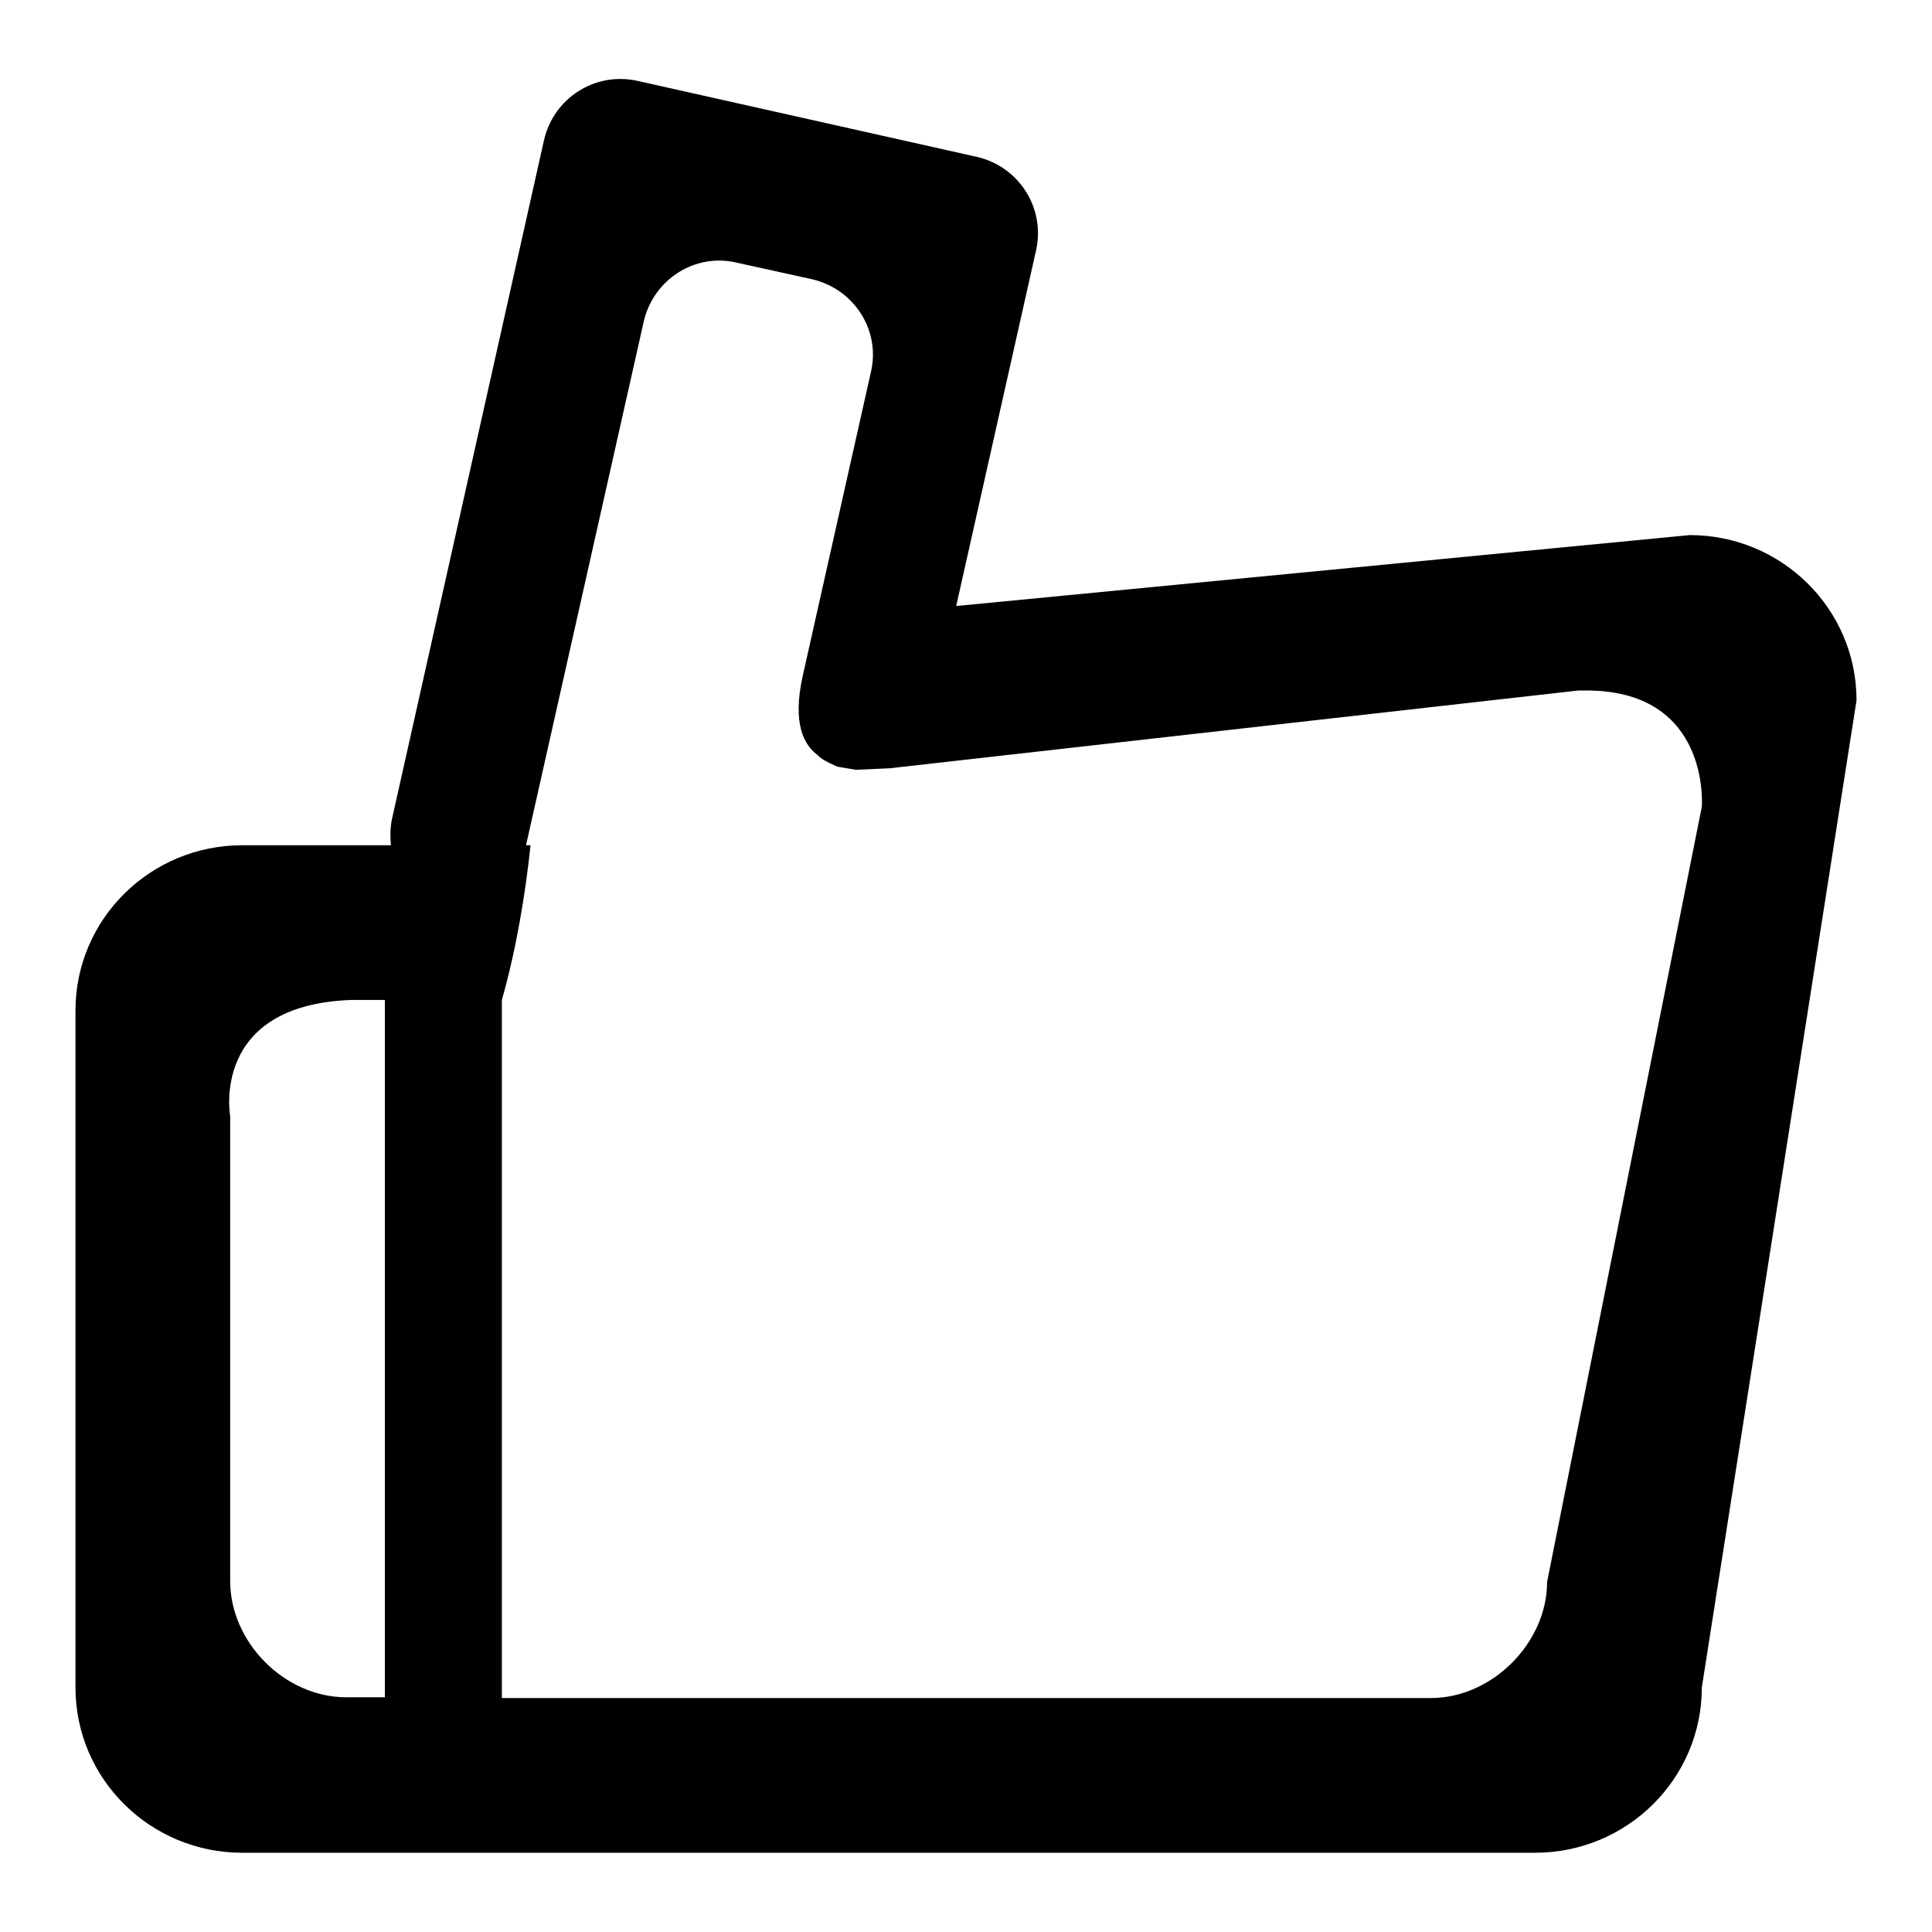 <?xml version="1.0" encoding="utf-8"?>
<!-- Svg Vector Icons : http://www.onlinewebfonts.com/icon -->
<!DOCTYPE svg PUBLIC "-//W3C//DTD SVG 1.1//EN" "http://www.w3.org/Graphics/SVG/1.1/DTD/svg11.dtd">
<svg version="1.1" xmlns="http://www.w3.org/2000/svg" xmlns:xlink="http://www.w3.org/1999/xlink" x="0px" y="0px" viewBox="0 0 256 256" enable-background="new 0 0 256 256" xml:space="preserve">
<g><g><path fill="#000000" d="M225.5,223.6c0,12.1-9.9,21.9-22.1,21.9H32.1c-12.2,0-22.1-9.8-22.1-21.9v-89.7c0-12.1,9.9-21.9,22.1-21.9h19.7c-0.1-1.1-0.1-2.2,0.1-3.3l20.2-90.2c1.3-5.5,6.7-9,12.3-7.8l45.1,10.1c5.5,1.3,9,6.7,7.8,12.3l-10.6,47.2l97.2-9.4c12.2,0,22.1,9.8,22.1,21.9L225.5,223.6z M51,132.5h-3c0,0-1.1,0-1.5,0c-18.7,0.7-16,15.4-16,15.4v61.6c0,8.1,7.2,15.4,15.4,15.4H51V132.5z M210.7,91.5c-0.4,0-1.6,0-1.6,0l-91.2,10.3l-4.5,0.2l-2.4-0.4c0,0-2.2-0.9-2.6-1.5c-1.8-1.3-3.5-4.1-2-10.7l9-40.1c1.3-5.5-2.2-11-7.8-12.3l-10-2.2c-5.5-1.3-11,2.2-12.3,7.8L69.7,112h0.6c-0.7,6.6-1.9,13.8-3.8,20.5h0V225h123.1c8.1,0,15.4-7.3,15.4-15.4l20.5-102.7C225.5,106.9,226.7,91.8,210.7,91.5z"/></g></g>
</svg>